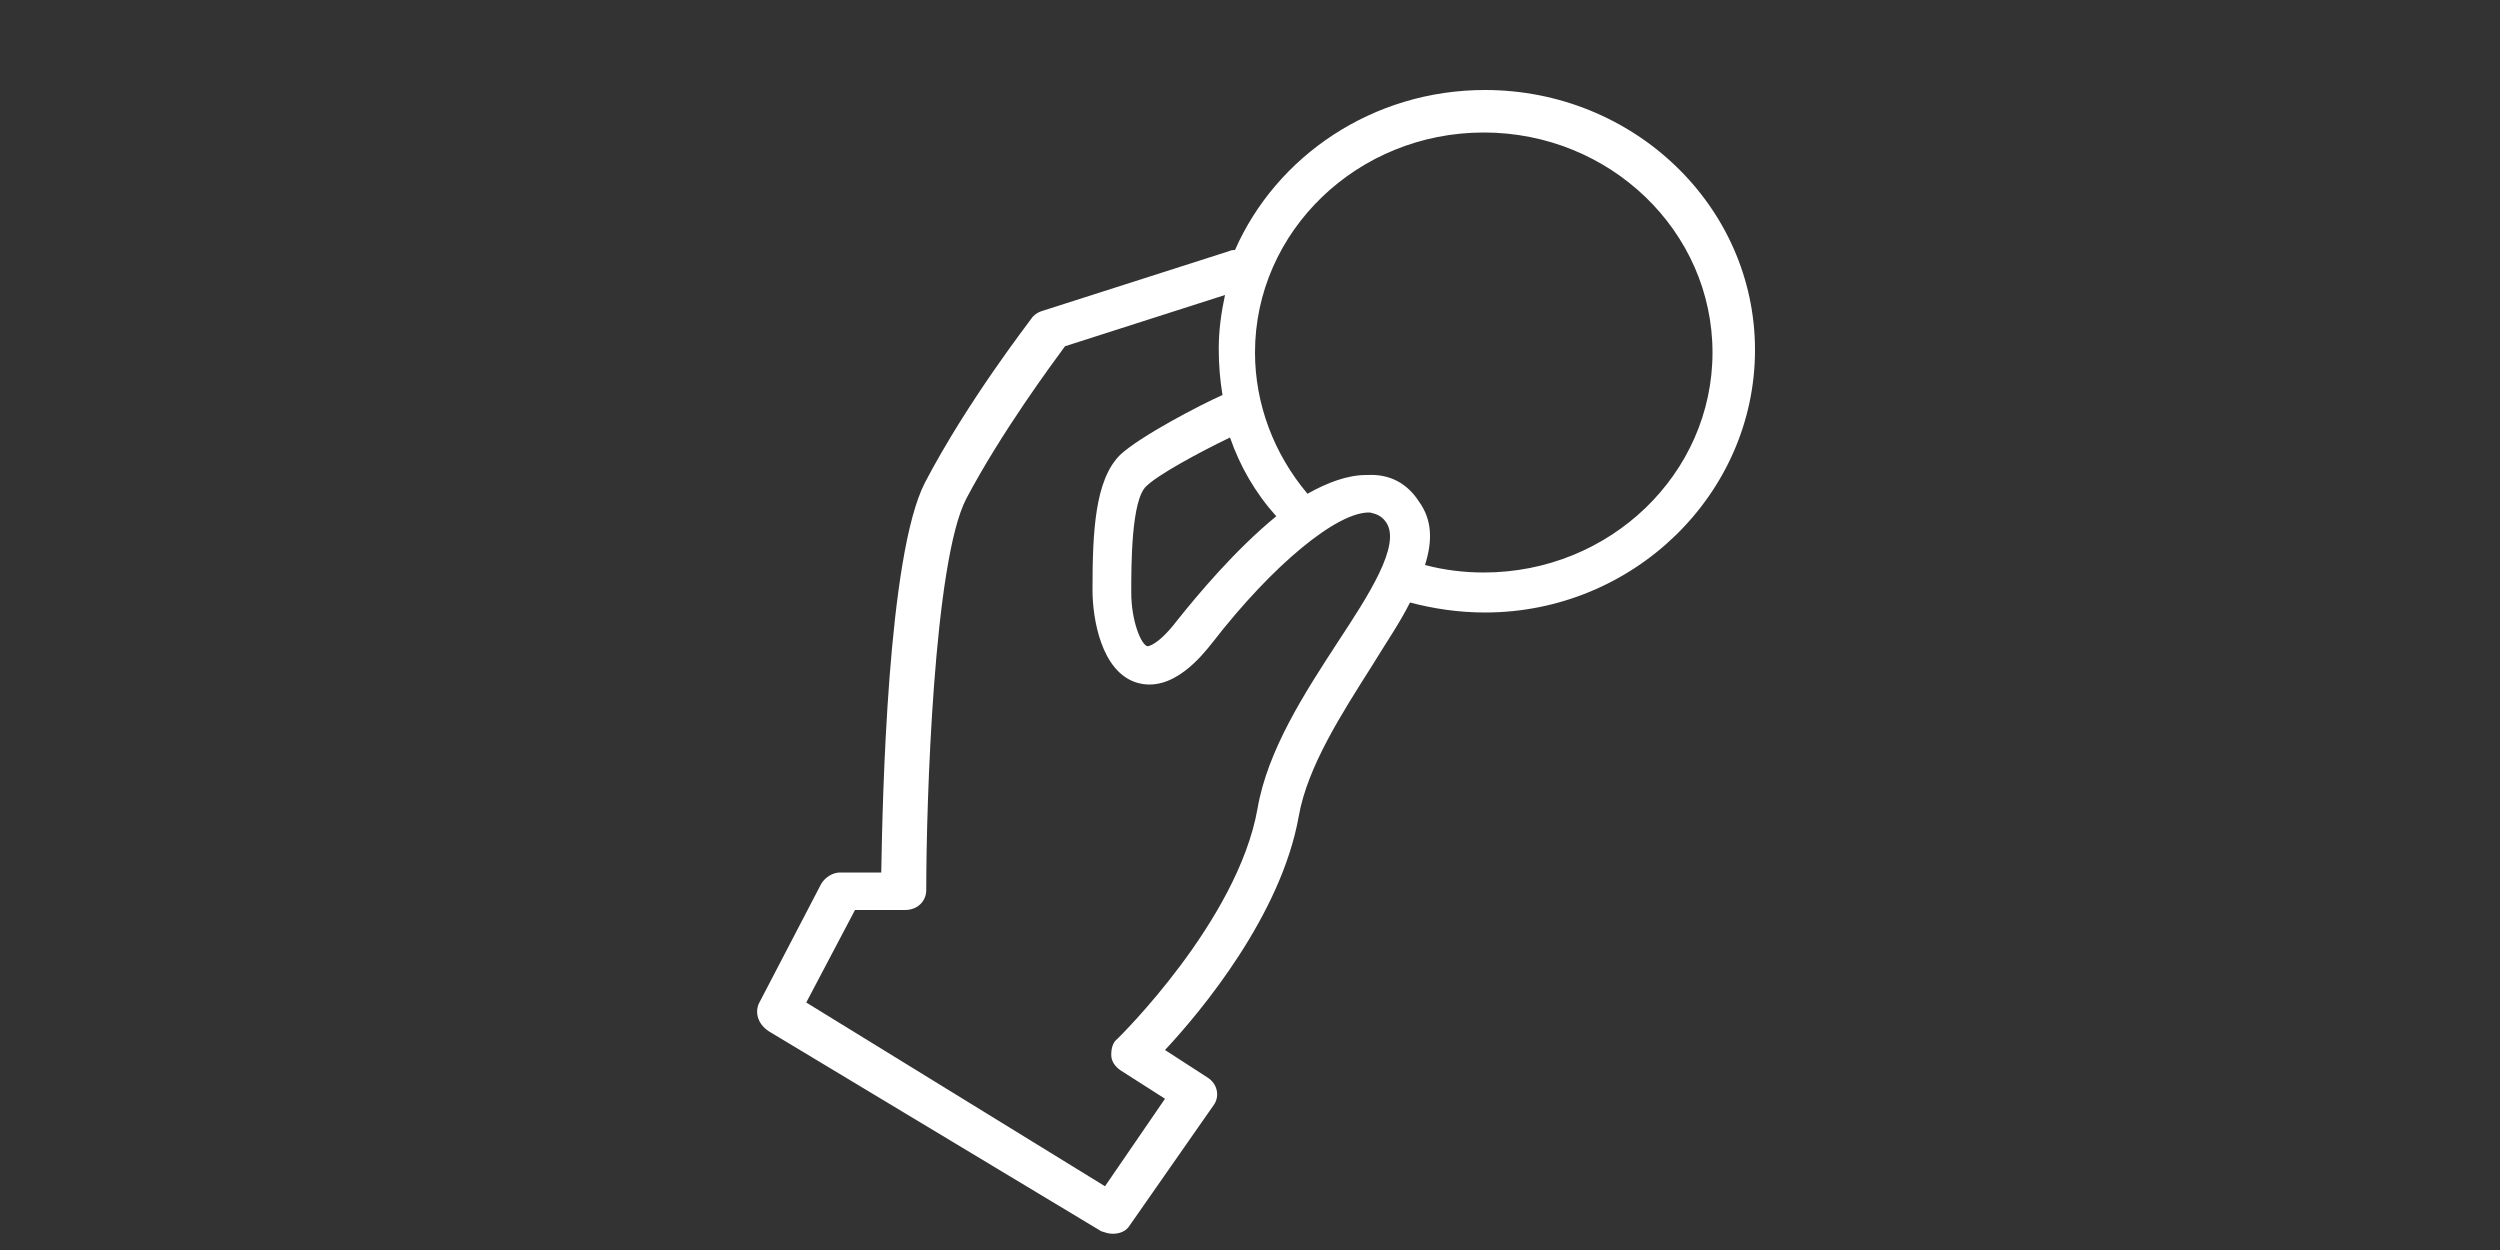 <?xml version="1.0" encoding="utf-8"?>
<!-- Generator: Adobe Illustrator 18.1.1, SVG Export Plug-In . SVG Version: 6.00 Build 0)  -->
<svg version="1.1" id="Capa_1" xmlns="http://www.w3.org/2000/svg" xmlns:xlink="http://www.w3.org/1999/xlink" x="0px" y="0px"
	 viewBox="0 0 200 100" enable-background="new 0 0 200 100" xml:space="preserve">
<rect x="0" y="0" width="200" height="100" fill="#333333" stroke="none"/>
<g>
	<g>
		<path fill="#FFFFFF" d="M60.7,80.3l5-9.6c0.3-0.5,0.9-0.9,1.5-0.9h3.3c0.1-5.8,0.5-25.4,3.5-31.2c3.4-6.5,8.3-12.8,8.5-13.1
			c0.2-0.3,0.5-0.5,0.8-0.6l15-4.8c0.2-0.1,0.4-0.1,0.5-0.1c3.3-7.5,11-12.8,20-12.8c11.9,0,21.6,9.3,21.6,20.8S130.7,49,118.8,49
			c-2.1,0-4.1-0.3-6-0.8c-0.8,1.6-1.9,3.2-3,5c-2.4,3.8-5.2,8.1-5.9,12.1c-1.4,7.9-7.8,15.6-10.7,18.7l3.4,2.2
			c0.8,0.5,1,1.5,0.5,2.2l-6.7,9.6c-0.3,0.5-0.8,0.7-1.4,0.7c-0.3,0-0.6-0.1-0.9-0.2l-26.6-16C60.6,81.9,60.4,81,60.7,80.3z
			 M98.4,35c-2.5,1.2-5.8,3-6.7,3.9c-1.2,1.1-1.2,6.3-1.2,8.5c0,2.3,0.8,4.2,1.3,4.3c0,0,0.8,0,2.4-2.1c1.6-2,4.6-5.6,7.9-8.3
			C100.4,39.4,99.2,37.3,98.4,35z M113.5,40.1c1.1,1.5,1.1,3.2,0.5,5.1c1.5,0.4,3.1,0.6,4.7,0.6c10.1,0,18.3-7.9,18.3-17.6
			s-8.2-17.6-18.3-17.6s-18.3,7.9-18.3,17.6c0,4.1,1.5,8.1,4.2,11.3c1.6-0.9,3.2-1.5,4.7-1.5c0,0,0.1,0,0.1,0
			C111.2,37.9,112.6,38.7,113.5,40.1z M88.4,94.9l4.8-7l-3.6-2.3c-0.4-0.3-0.7-0.7-0.7-1.2c0-0.5,0.1-1,0.5-1.3
			c0.1-0.1,9.6-9.4,11.2-18.4c0.8-4.7,3.8-9.3,6.4-13.3c2.5-3.8,5.1-7.8,3.9-9.6c-0.4-0.6-0.9-0.7-1.3-0.8
			c-2.6-0.1-7.8,4.2-12.6,10.4c-0.8,1-3.2,4.1-6.1,3.2c-2.8-0.9-3.5-5.1-3.5-7.4c0-4.7,0.2-8.8,2.2-10.8c1.6-1.5,6.4-4,8.2-4.8
			c-0.2-1.2-0.3-2.4-0.3-3.7c0-1.5,0.2-2.9,0.5-4.3l-12.8,4.1c-1.1,1.5-5.1,6.9-7.9,12.2c-2.6,5-3.2,24.3-3.2,31.3
			c0,0.9-0.7,1.6-1.7,1.6h-4l-3.9,7.4L88.4,94.9z"/>
	</g>
</g>
</svg>
